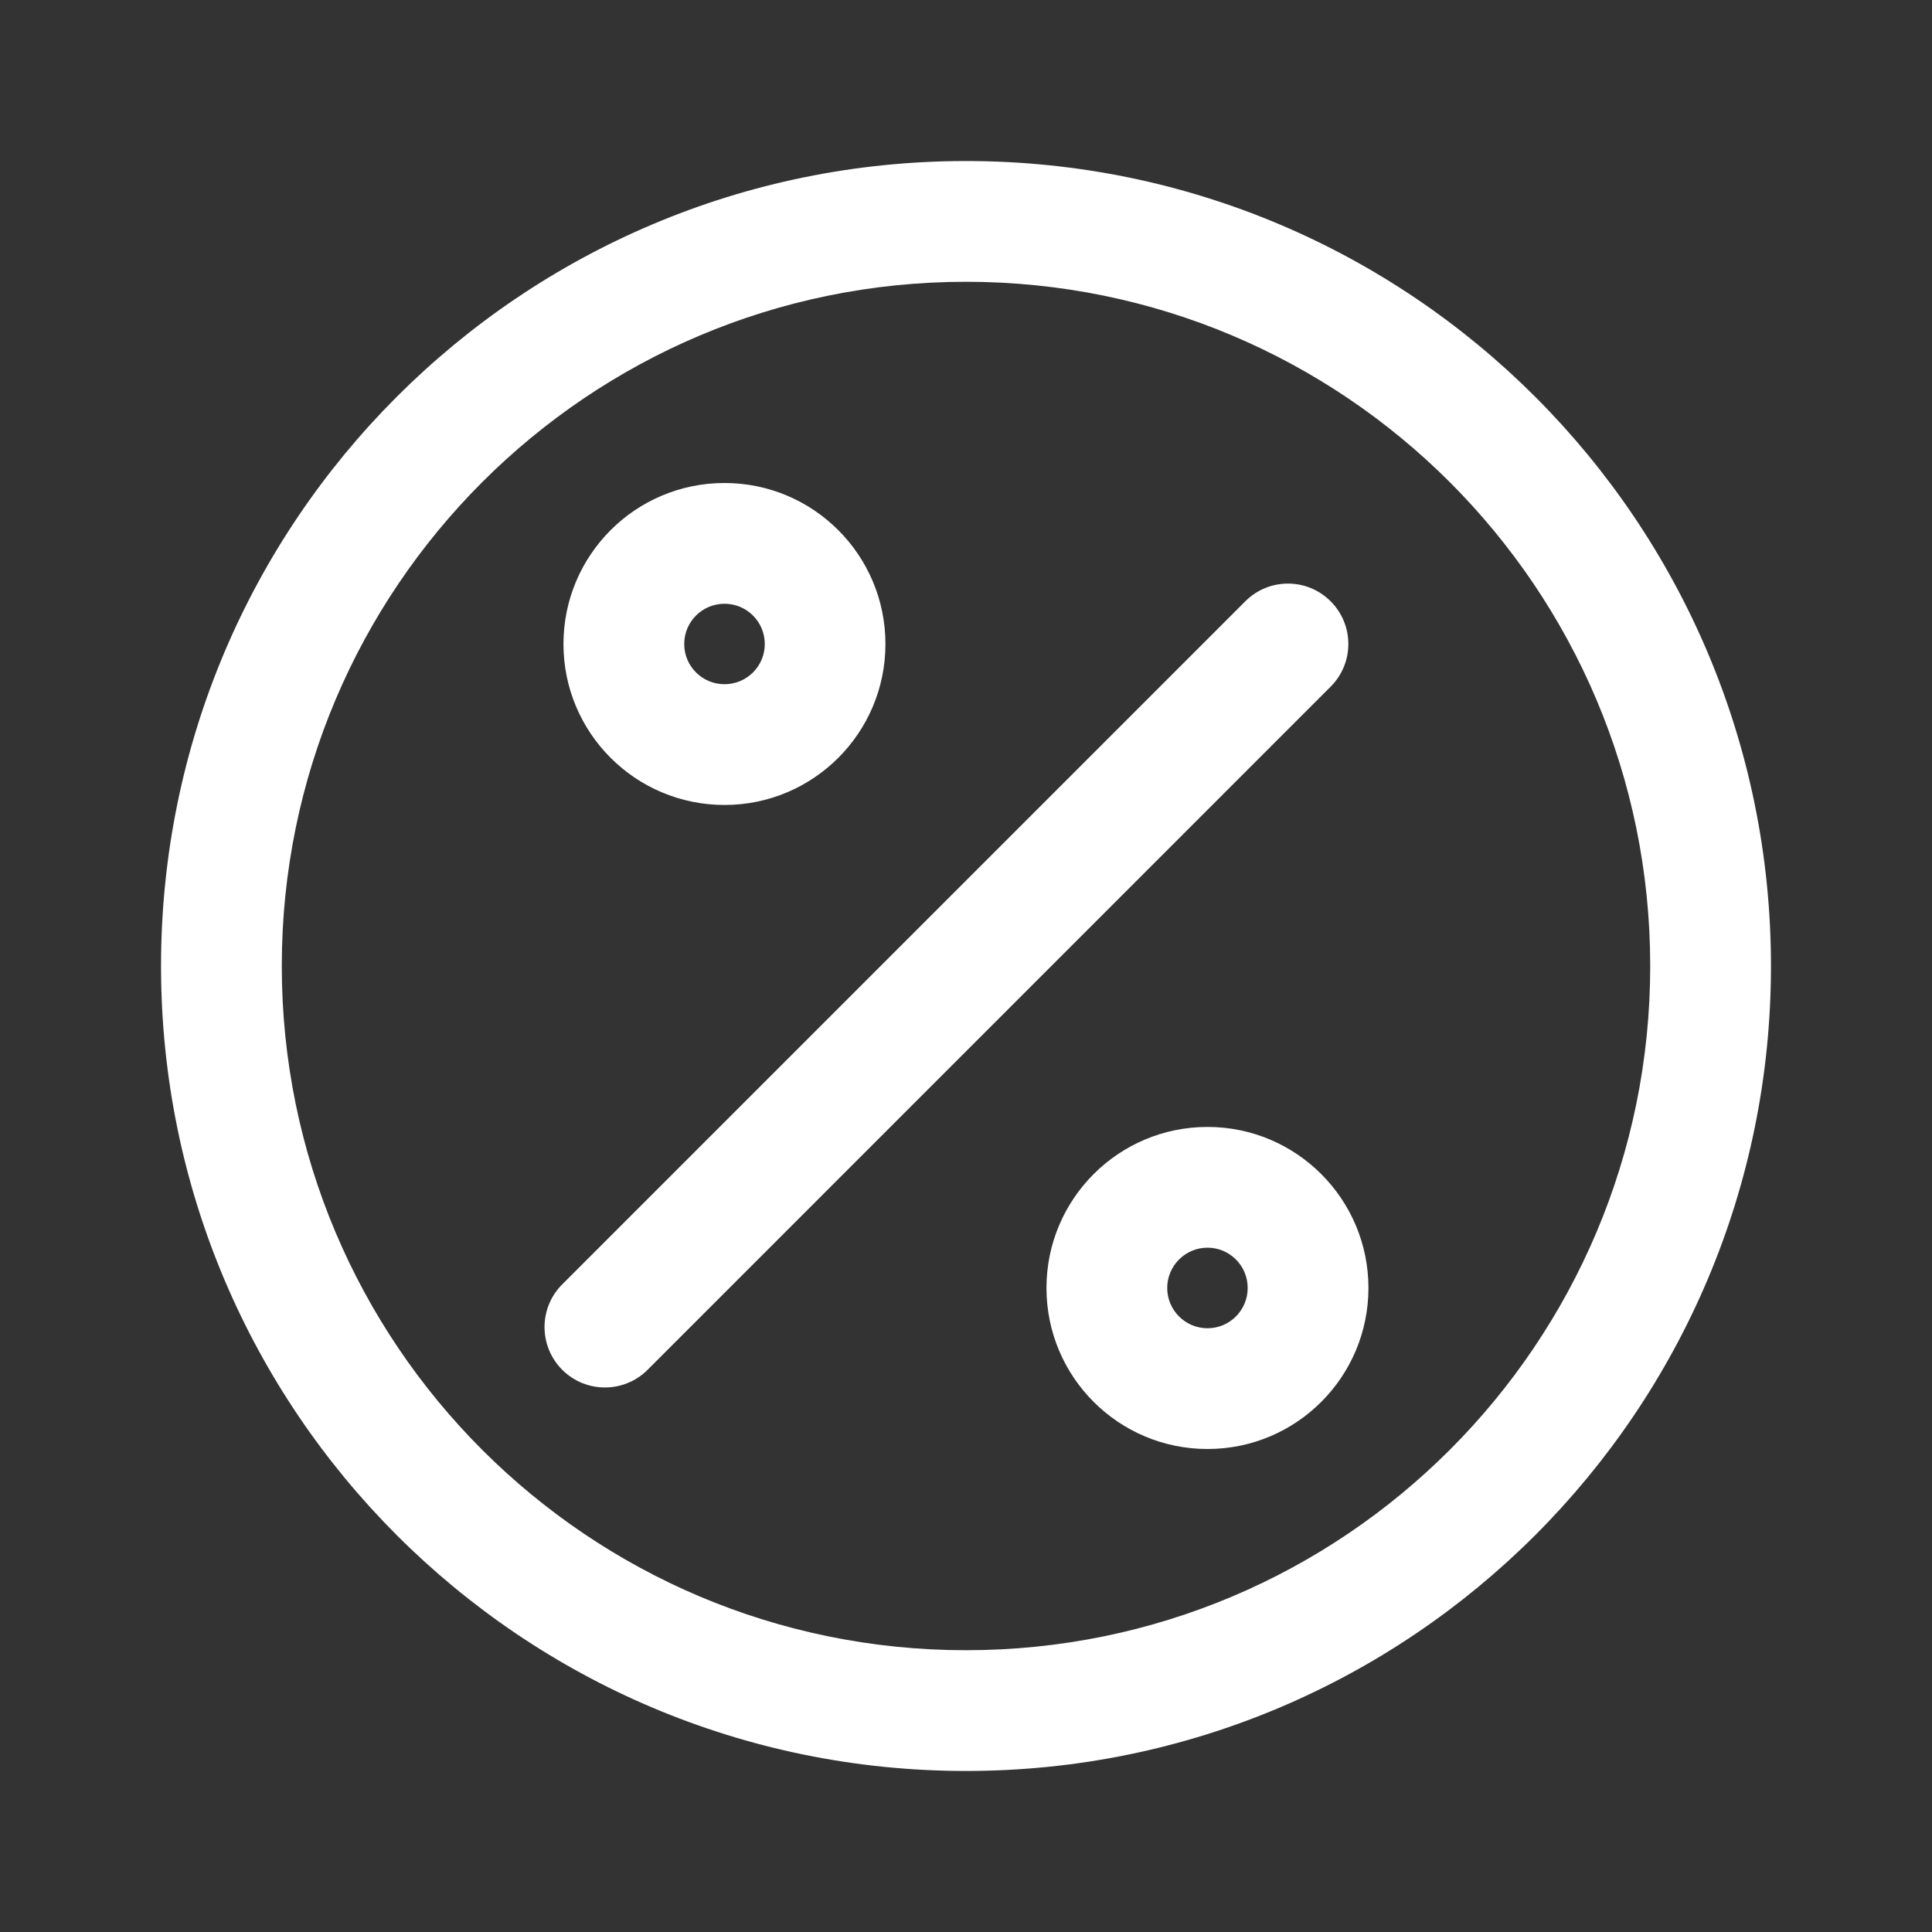 <?xml version="1.0" encoding="UTF-8"?> <svg xmlns="http://www.w3.org/2000/svg" width="20" height="20" viewBox="0 0 20 20" fill="none"><rect x="0" y="0" width="20" height="20" fill="#333333" stroke="none"/><path fill-rule="evenodd" clip-rule="evenodd" d="M9.166 6.667C9.166 7.587 8.42 8.333 7.5 8.333C6.579 8.333 5.833 7.587 5.833 6.667C5.833 5.746 6.579 5 7.5 5C8.42 5 9.166 5.746 9.166 6.667ZM7.917 6.667C7.917 6.897 7.73 7.083 7.5 7.083C7.27 7.083 7.083 6.897 7.083 6.667C7.083 6.436 7.27 6.25 7.5 6.25C7.73 6.25 7.917 6.436 7.917 6.667Z" fill="white"></path><path d="M6.704 14.18L13.775 7.108C14.019 6.864 14.019 6.469 13.775 6.225C13.531 5.98 13.135 5.98 12.891 6.225L5.82 13.296C5.576 13.54 5.576 13.935 5.82 14.18C6.064 14.424 6.46 14.424 6.704 14.18Z" fill="white"></path><path fill-rule="evenodd" clip-rule="evenodd" d="M12.5 15C13.42 15 14.166 14.254 14.166 13.333C14.166 12.413 13.42 11.666 12.5 11.666C11.579 11.666 10.833 12.413 10.833 13.333C10.833 14.254 11.579 15 12.5 15ZM12.5 13.75C12.73 13.75 12.916 13.563 12.916 13.333C12.916 13.103 12.73 12.916 12.5 12.916C12.27 12.916 12.083 13.103 12.083 13.333C12.083 13.563 12.27 13.75 12.5 13.75Z" fill="white"></path><path fill-rule="evenodd" clip-rule="evenodd" d="M18.333 10C18.333 14.602 14.602 18.333 10 18.333C5.397 18.333 1.667 14.602 1.667 10C1.667 5.397 5.397 1.667 10 1.667C14.602 1.667 18.333 5.397 18.333 10ZM17.083 10C17.083 13.912 13.912 17.083 10 17.083C6.088 17.083 2.917 13.912 2.917 10C2.917 6.088 6.088 2.917 10 2.917C13.912 2.917 17.083 6.088 17.083 10Z" fill="white"></path></svg> 